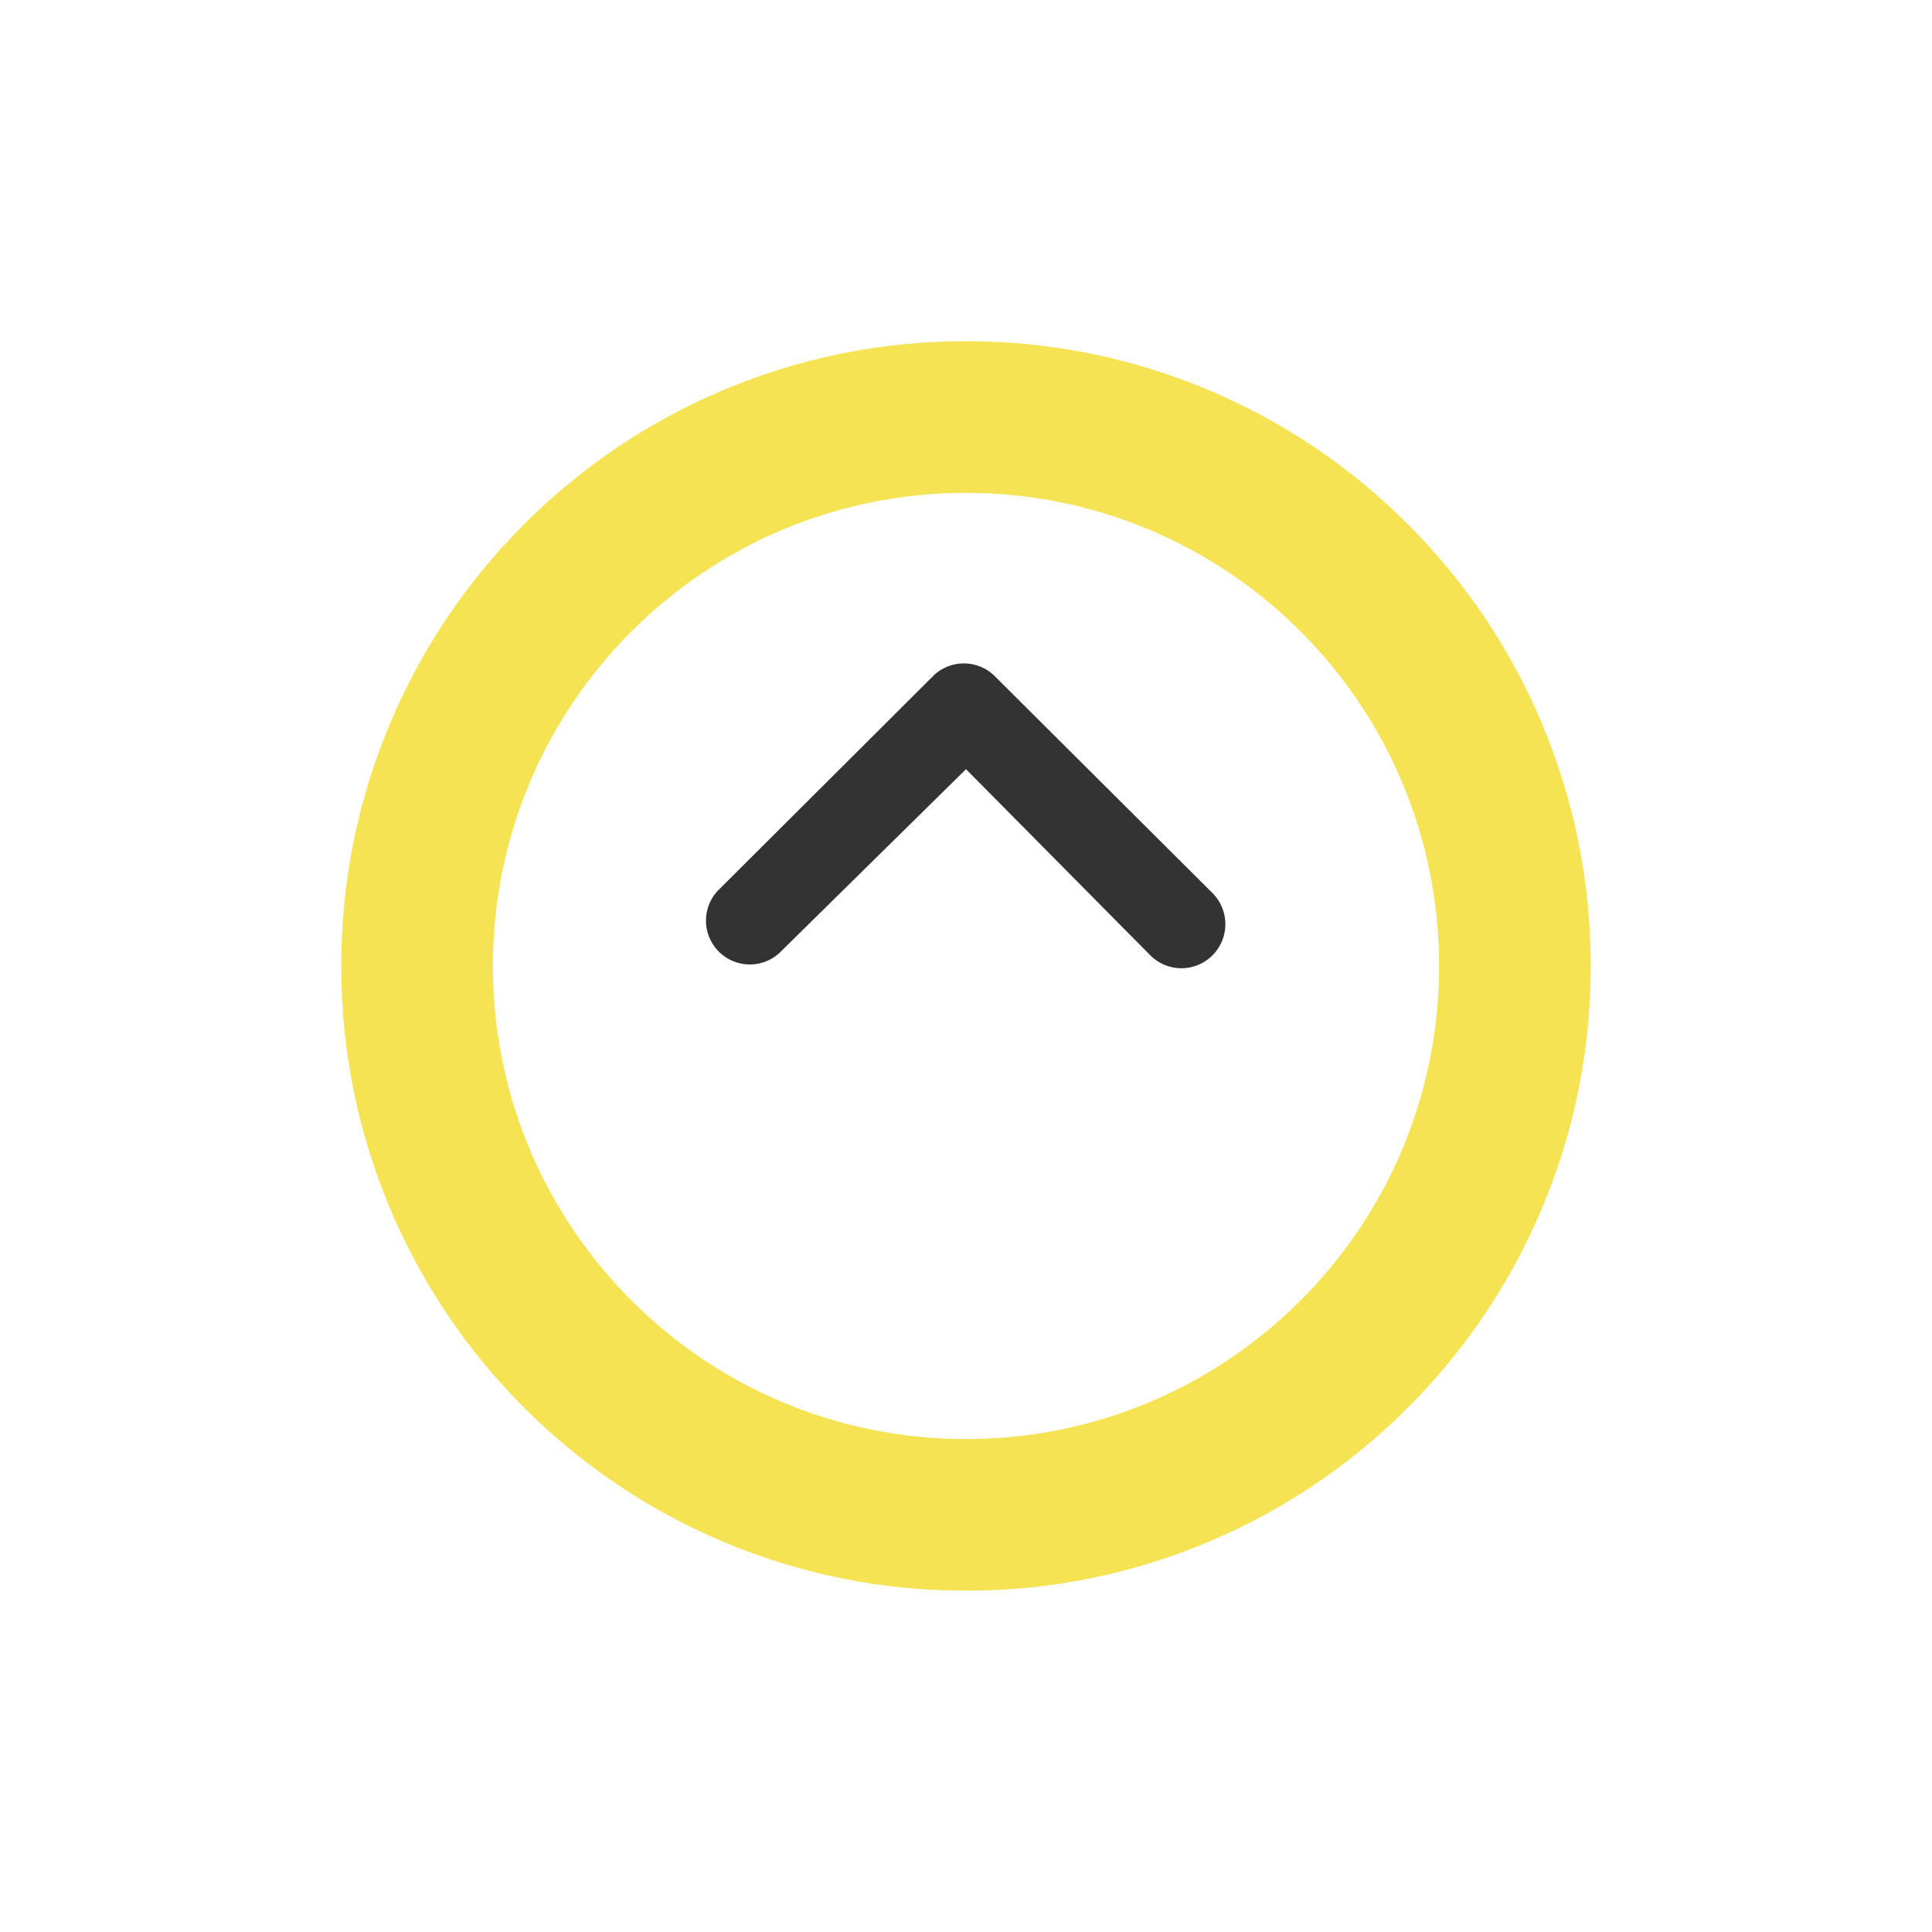 <svg height="50.955" viewBox="0 0 50.956 50.955" width="50.956" xmlns="http://www.w3.org/2000/svg" xmlns:xlink="http://www.w3.org/1999/xlink"><filter id="a" filterUnits="userSpaceOnUse" height="50.955" width="50.956" x="0" y="0"><feOffset dy="3"/><feGaussianBlur result="blur" stdDeviation="3"/><feFlood flood-opacity=".09"/><feComposite in2="blur" operator="in"/><feComposite in="SourceGraphic"/></filter><g filter="url(#a)" transform="translate(-.004 -.005)"><g fill="#fff" transform="matrix(-1 0 0 -1 37.96 34.96)"><path d="m12.478 26.956c-3.868 0-7.504-1.506-10.238-4.24-2.734-2.734-4.24-6.37-4.24-10.238 0-3.868 1.506-7.504 4.24-10.238 2.734-2.734 6.37-4.24 10.238-4.24 3.868 0 7.504 1.506 10.238 4.24 2.734 2.734 4.24 6.37 4.24 10.238 0 3.868-1.506 7.504-4.24 10.238-2.734 2.734-6.37 4.24-10.238 4.24z"/><path d="m12.478 24.956c6.893 0 12.478-5.585 12.478-12.478 0-6.893-5.585-12.478-12.478-12.478-6.893 0-12.478 5.585-12.478 12.478 0 6.893 5.585 12.478 12.478 12.478m0 4c-2.223 0-4.382-.436-6.415-1.296-1.963-.83-3.725-2.018-5.237-3.529-1.512-1.512-2.699-3.274-3.529-5.237-.86-2.034-1.296-4.192-1.296-6.416s.436-4.382 1.296-6.415c.83-1.963 2.018-3.725 3.529-5.237 1.512-1.512 3.274-2.699 5.237-3.529 2.034-.86 4.192-1.296 6.415-1.296s4.382.436 6.416 1.296c1.963.83 3.725 2.018 5.237 3.529 1.512 1.512 2.699 3.274 3.529 5.237.86 2.034 1.296 4.192 1.296 6.415s-.436 4.382-1.296 6.416c-.83 1.963-2.018 3.725-3.529 5.237-1.512 1.512-3.274 2.699-5.237 3.529-2.034.86-4.192 1.296-6.416 1.296z" fill="#f5e353"/></g></g><path d="m.337.343a1.162 1.162 0 0 0 0 1.638l5.741 5.719a1.157 1.157 0 0 0 1.6.036l5.653-5.636a1.156 1.156 0 1 0 -1.631-1.637l-4.86 4.787-4.865-4.913a1.157 1.157 0 0 0 -1.638.006z" fill="#333" transform="matrix(-1 0 0 -1 32.318 25.537)"/></svg>
